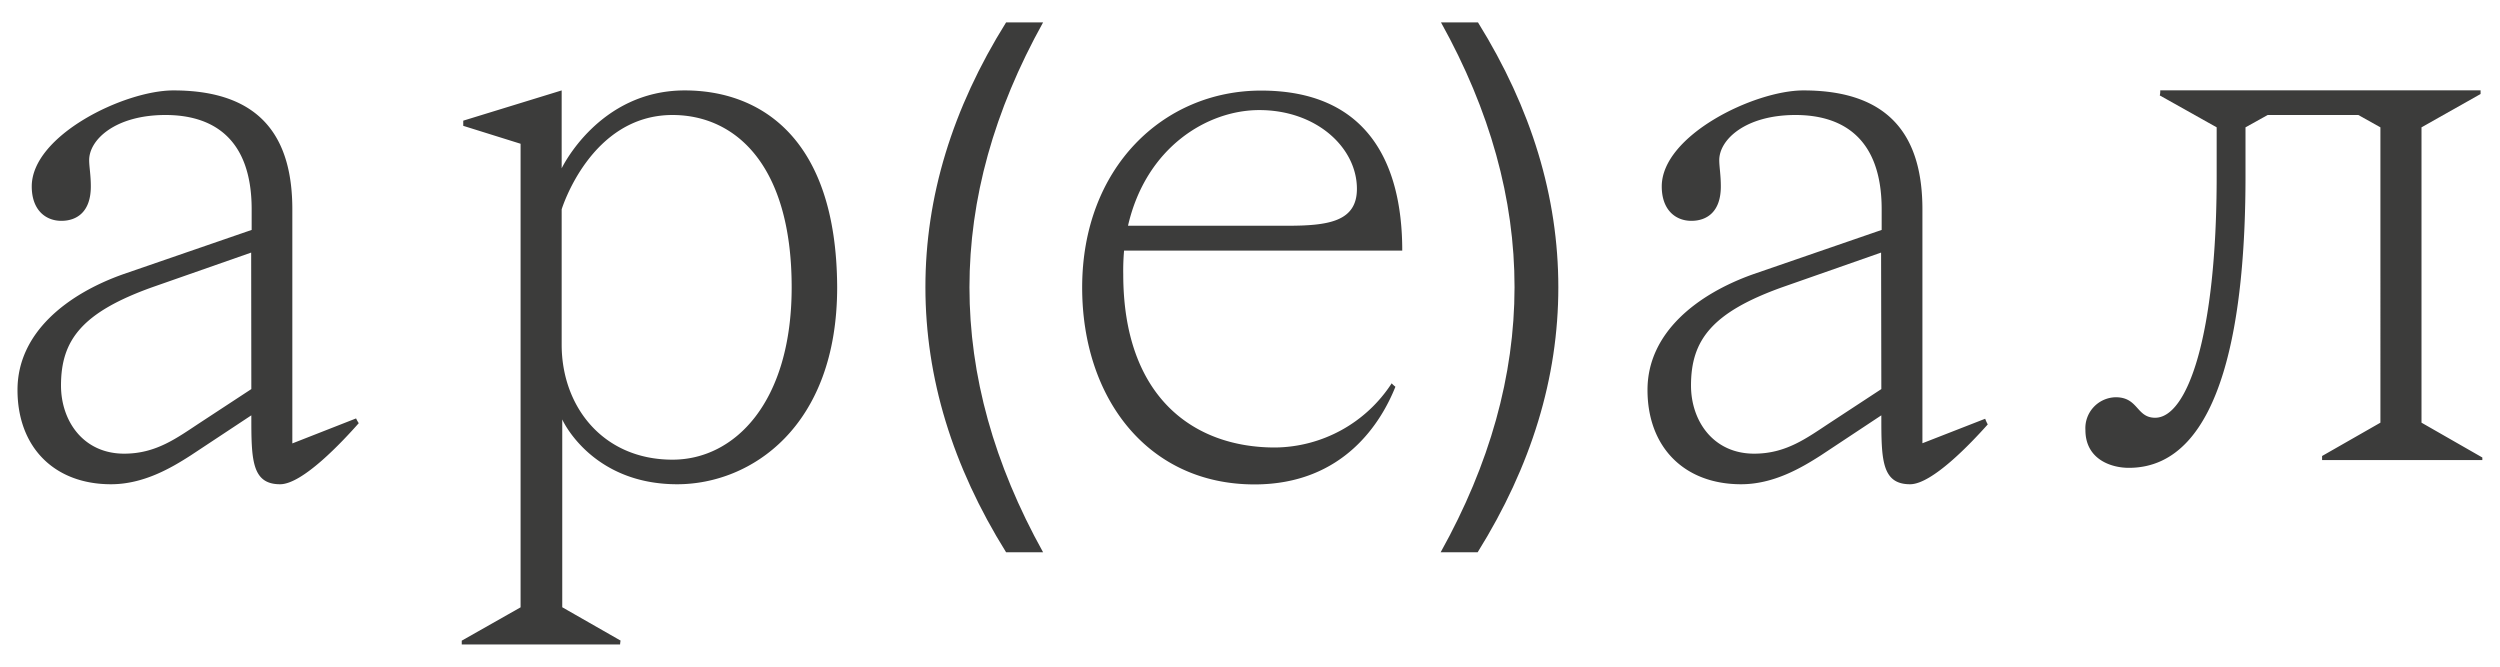 <?xml version="1.0" encoding="UTF-8"?> <svg xmlns="http://www.w3.org/2000/svg" id="Слой_1" data-name="Слой 1" viewBox="0 0 300 80"><defs><style>.cls-1{fill:#3c3c3b;}</style></defs><path class="cls-1" d="M42.73,50.21l-7.65,3V25.12c0-8.37-3.54-14.27-14.27-14.27-5.91,0-17,5.41-17,11.52,0,2.85,1.68,4.13,3.55,4.13s3.54-1.08,3.54-4.13c0-1.38-.2-2.37-.2-3.15,0-2.47,3.16-5.42,9.16-5.42,5.42,0,10.34,2.56,10.34,11.32v2.47L14.8,32.9c-6.7,2.37-12.7,7-12.7,13.89S6.53,58.11,13.32,58.11c3.94,0,7.29-2,9.55-3.45l7.29-4.82c0,5.22,0,8.27,3.45,8.27,2.7,0,7.48-5.11,9.44-7.33A4,4,0,0,1,42.73,50.21ZM30.16,46.69l-6.1,4c-2.86,1.88-5.32,3.75-9.16,3.75-4.92,0-7.58-3.94-7.58-8.18,0-5.41,2.46-8.76,11-11.81l11.82-4.14Z"></path><path class="cls-1" d="M82.17,10.85c-10.33,0-14.77,9.35-14.77,9.35V10.85L55.59,14.48c0,.21,0,.41,0,.62l6.88,2.15V72.88l-7.06,4,0,.46h19a3.55,3.55,0,0,1,.06-.47l-7-4V50.33c.3.69,3.94,7.78,13.79,7.78,8.86,0,19.2-6.89,19.2-23.63C100.39,16.26,91,10.85,82.17,10.85ZM80.7,55.16c-8.37,0-13.3-6.4-13.3-13.79V25.12S70.85,13.8,80.7,13.8C88.18,13.8,95,19.71,95,34.48,95,48.26,88.18,55.16,80.7,55.16Z"></path><path class="cls-1" d="M167,46a16.86,16.86,0,0,1-14,7.7c-9.84,0-18.21-6.11-18.21-20.78a27.14,27.14,0,0,1,.1-2.85h33.38c0-10.83-4.43-19.2-16.94-19.2-11.72,0-21.47,9.25-21.47,23.63,0,13.29,7.88,23.63,20.68,23.63,10.79,0,15.27-7.61,16.91-11.72A3.54,3.54,0,0,1,167,46ZM151.11,13.21c6.9,0,11.72,4.53,11.72,9.45,0,3.94-3.45,4.43-8.37,4.43h-19.1C137.53,17.64,144.91,13.21,151.11,13.21Z"></path><path class="cls-1" d="M238.22,50.25l-7.53,2.94V25.12c0-8.37-3.55-14.27-14.28-14.27-5.91,0-17,5.41-17,11.52,0,2.85,1.68,4.13,3.55,4.13s3.54-1.08,3.54-4.13c0-1.38-.19-2.37-.19-3.15,0-2.47,3.15-5.42,9.15-5.42,5.42,0,10.34,2.56,10.34,11.32v2.47L210.4,32.9c-6.69,2.37-12.7,7-12.7,13.89s4.43,11.32,11.23,11.32c3.93,0,7.28-2,9.55-3.45l7.28-4.82c0,5.22,0,8.27,3.45,8.27,2.63,0,7.27-4.88,9.32-7.18A5.24,5.24,0,0,1,238.22,50.25Zm-12.46-3.56-6.1,4c-2.86,1.88-5.32,3.75-9.16,3.75-4.92,0-7.58-3.94-7.58-8.18,0-5.41,2.46-8.76,11-11.81l11.81-4.14Z"></path><path class="cls-1" d="M290.58,50.72V15.28l7.09-4c0-.15,0-.3,0-.44H259.23c0,.2,0,.41-.06.61L266,15.28v5.91c0,19.2-3.54,28.94-7.38,28.94-2.27,0-2-2.46-4.73-2.46a3.71,3.71,0,0,0-3.64,3.94c0,3.45,3,4.53,5.21,4.53,11.53,0,14-18.71,14-34.95V15.28l2.66-1.48H283l2.65,1.48V50.72l-7,4c0,.16,0,.32,0,.49h19.23c0-.11,0-.21,0-.31Z"></path><path class="cls-1" d="M125.17,66.27h-4.44q-9.67-15.52-9.68-31.79t9.68-31.79h4.44Q107.5,34.47,125.17,66.27Z"></path><path class="cls-1" d="M172.92,2.69h4.44Q187,18.22,187,34.48t-9.68,31.79h-4.44Q190.59,34.47,172.92,2.69Z"></path></svg> 
